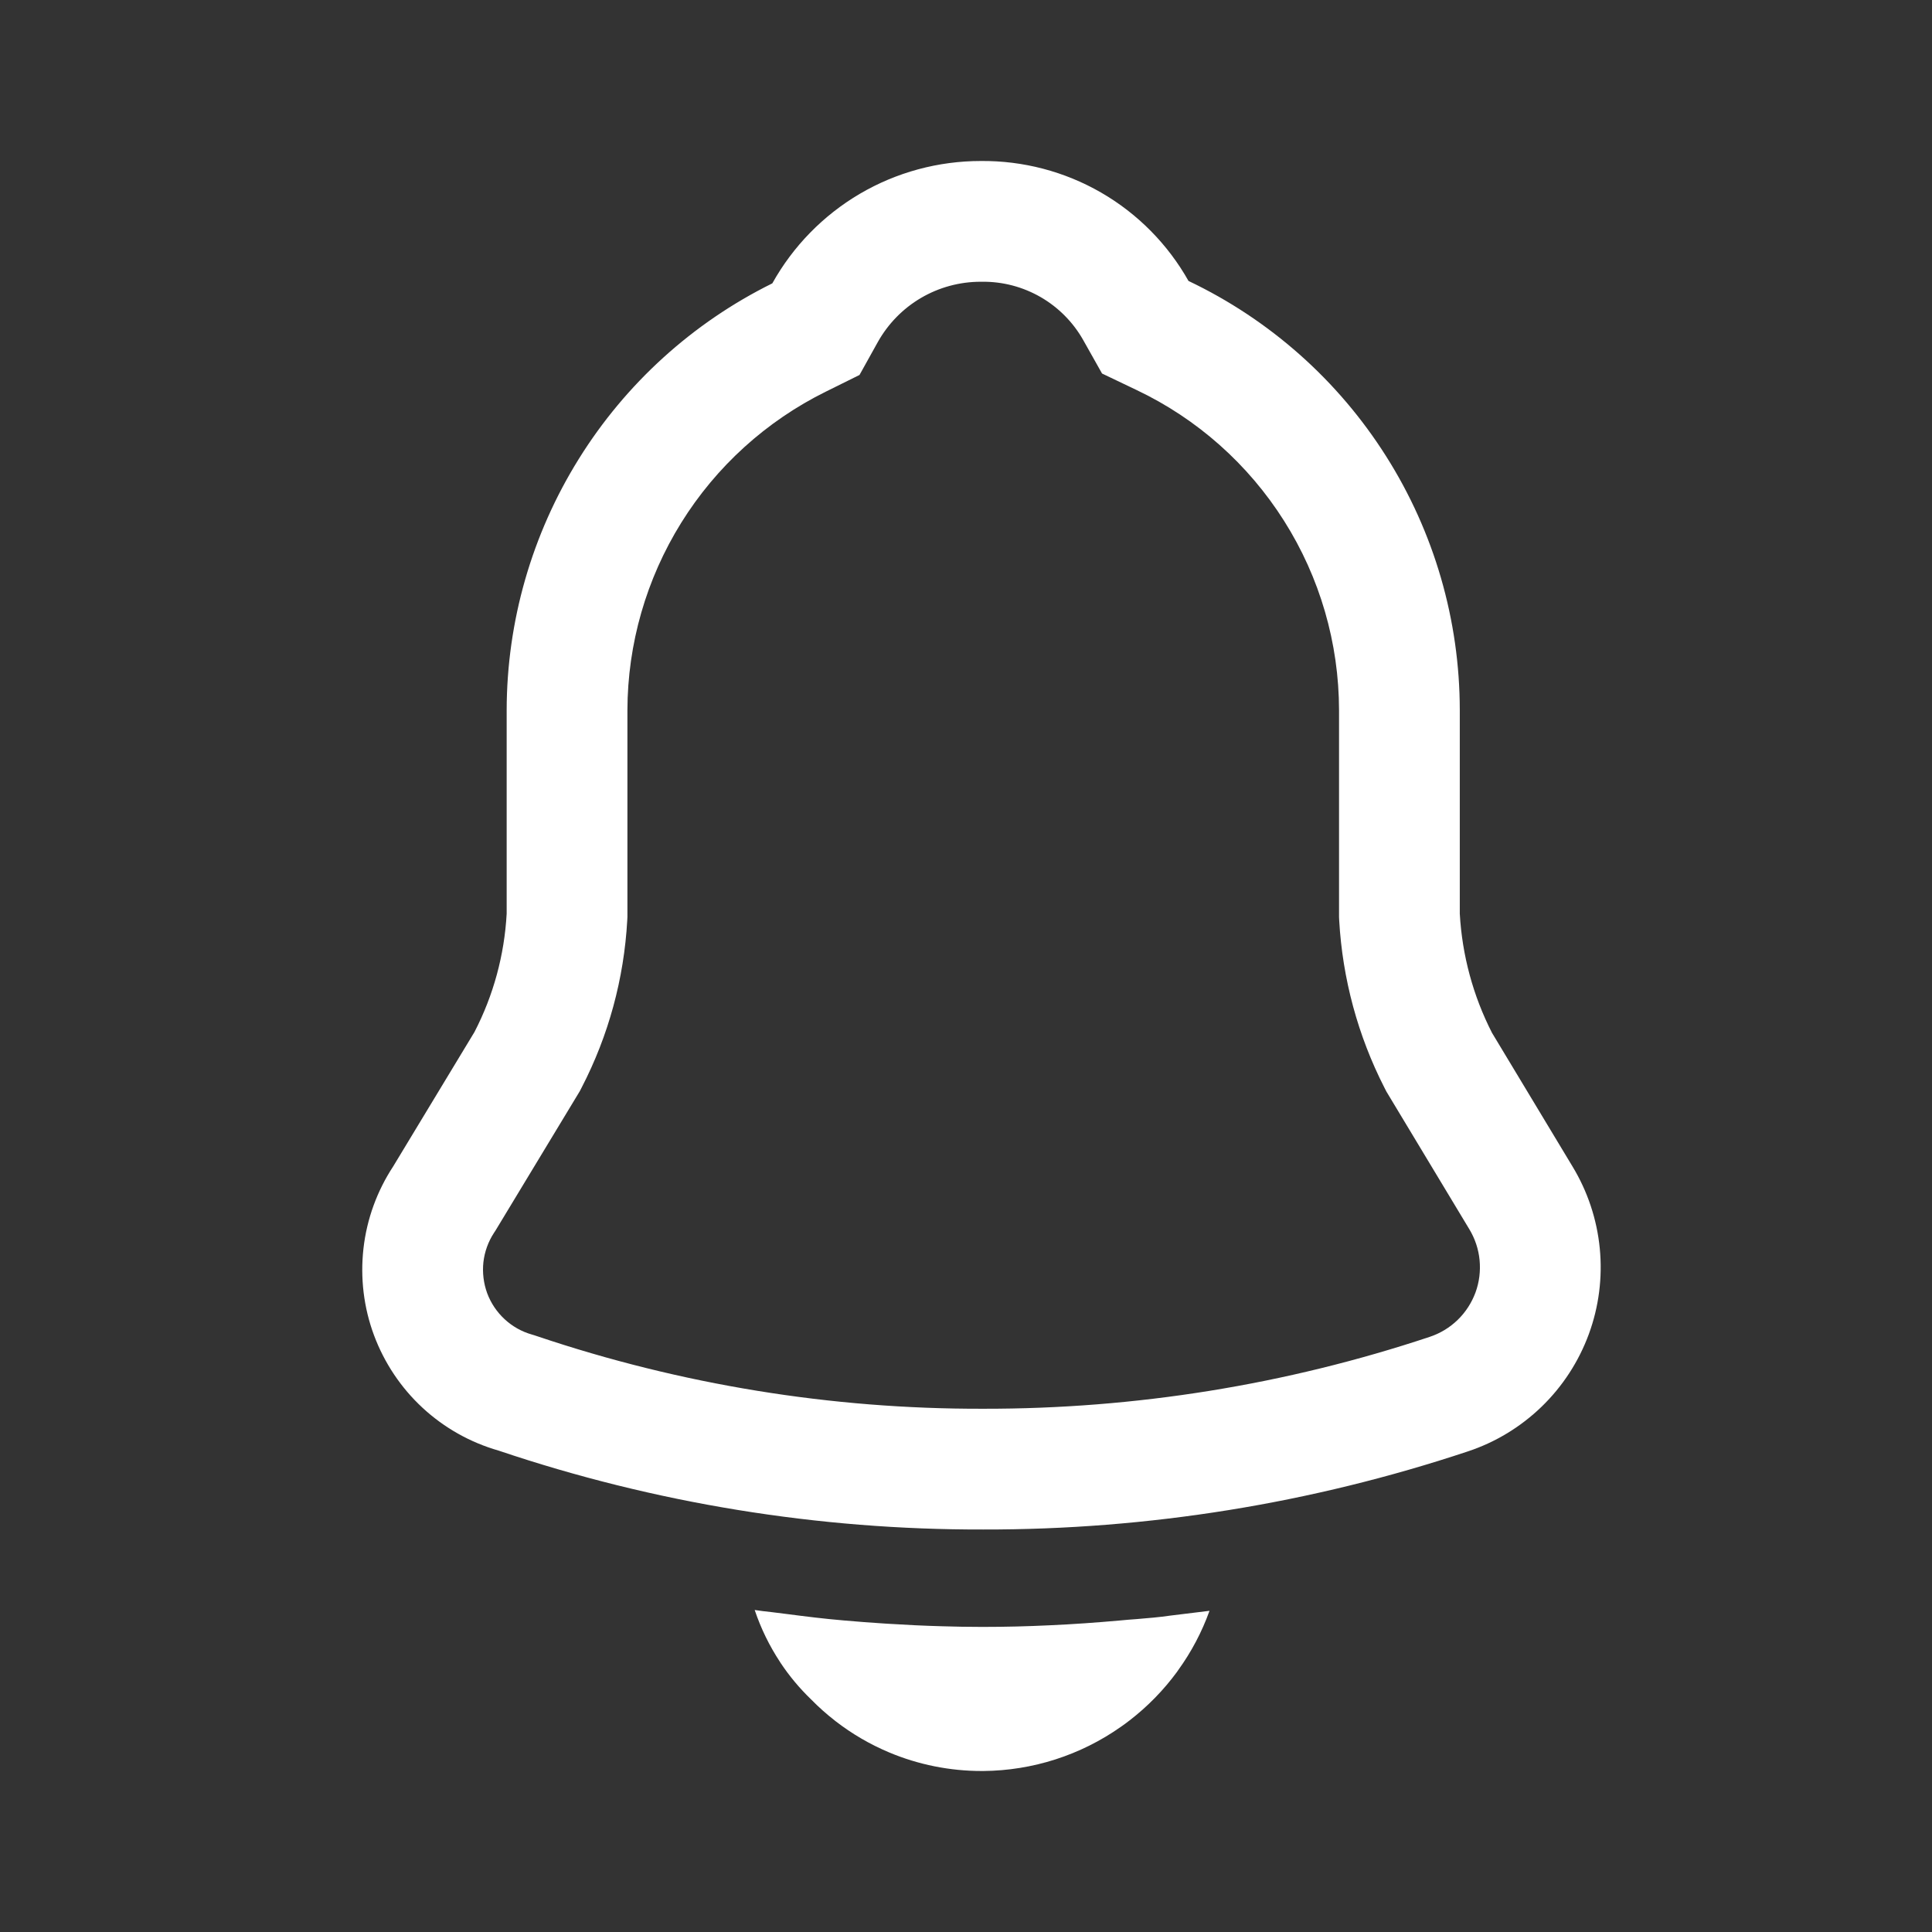 <svg _ngcontent-serverApp-c24="" xmlns="http://www.w3.org/2000/svg" width="24" height="24" viewBox="0 0 24 24" fill="none" style="color: rgba(255, 255, 255, 0.85);"><rect x="0" y="0" width="24" height="24" fill="#333333" stroke="none"/><path _ngcontent-serverApp-c24="" fill-rule="evenodd" clip-rule="evenodd" d="M18.249 15.264L17.222 13.559L17.198 13.512C16.868 12.866 16.677 12.158 16.636 11.434L16.634 11.392L16.634 8.822C16.633 7.989 16.396 7.173 15.951 6.47C15.506 5.766 14.871 5.202 14.119 4.845L13.69 4.64L13.457 4.226C13.332 4.004 13.149 3.819 12.928 3.691C12.706 3.563 12.455 3.497 12.2 3.5L12.191 3.5L12.182 3.5C11.922 3.5 11.666 3.569 11.441 3.701C11.216 3.833 11.031 4.023 10.904 4.25L10.677 4.658L10.259 4.865C9.52 5.23 8.898 5.794 8.463 6.493C8.028 7.192 7.796 7.999 7.794 8.822V11.391L7.792 11.431C7.752 12.156 7.56 12.864 7.226 13.509L7.203 13.554L6.153 15.29L6.137 15.314C6.065 15.424 6.02 15.549 6.005 15.679C5.991 15.809 6.007 15.942 6.052 16.065C6.098 16.188 6.172 16.298 6.268 16.387C6.365 16.477 6.48 16.542 6.607 16.578L6.64 16.588L6.673 16.599C8.457 17.2 10.328 17.505 12.21 17.5L12.216 17.5C14.1 17.503 15.973 17.202 17.76 16.607C17.89 16.564 18.009 16.492 18.108 16.396C18.206 16.301 18.281 16.185 18.329 16.056C18.376 15.928 18.393 15.79 18.38 15.654C18.367 15.518 18.323 15.386 18.252 15.269L18.249 15.264ZM6.294 8.82C6.296 7.717 6.607 6.637 7.19 5.701C7.773 4.764 8.605 4.009 9.594 3.52C9.851 3.059 10.226 2.675 10.682 2.407C11.137 2.14 11.656 2 12.184 2C12.708 1.995 13.224 2.13 13.678 2.392C14.132 2.654 14.507 3.034 14.764 3.49C15.772 3.97 16.623 4.725 17.219 5.668C17.816 6.611 18.133 7.704 18.134 8.82V11.35C18.163 11.866 18.299 12.37 18.534 12.83L19.534 14.49C19.722 14.8 19.838 15.148 19.873 15.509C19.908 15.869 19.862 16.233 19.737 16.573C19.612 16.913 19.412 17.221 19.152 17.473C18.891 17.726 18.578 17.916 18.234 18.03C16.293 18.676 14.26 19.004 12.214 19C10.167 19.005 8.133 18.674 6.194 18.02C5.841 17.919 5.518 17.737 5.249 17.488C4.98 17.239 4.774 16.93 4.646 16.587C4.518 16.243 4.474 15.874 4.515 15.51C4.556 15.146 4.683 14.796 4.884 14.49L5.894 12.82C6.13 12.364 6.266 11.863 6.294 11.35V8.82Z" fill="rgb(255, 255, 255)" class="hf_clip"></path><path _ngcontent-serverApp-c24="" fill-rule="evenodd" clip-rule="evenodd" d="M10.075 21.11C10.169 21.206 10.27 21.296 10.376 21.378C10.377 21.379 10.379 21.38 10.381 21.382C10.584 21.539 10.807 21.669 11.045 21.769C11.409 21.922 11.8 22 12.195 22C12.202 22 12.208 22 12.215 22C12.827 21.995 13.423 21.804 13.924 21.451C13.959 21.427 13.993 21.402 14.026 21.376C14.029 21.375 14.031 21.373 14.033 21.371C14.257 21.198 14.455 20.995 14.621 20.769C14.626 20.761 14.631 20.754 14.636 20.747C14.799 20.522 14.93 20.274 15.025 20.01L14.535 20.07C14.4 20.09 14.26 20.101 14.119 20.113C14.051 20.118 13.983 20.123 13.915 20.13C13.623 20.156 13.332 20.177 13.037 20.19C12.766 20.203 12.493 20.21 12.215 20.21C12.208 20.21 12.201 20.21 12.194 20.21C12.193 20.21 12.193 20.21 12.192 20.21C12.029 20.21 11.866 20.207 11.703 20.202C11.479 20.196 11.255 20.185 11.033 20.171C11.017 20.17 11.001 20.169 10.985 20.168C10.818 20.157 10.651 20.145 10.485 20.13C10.245 20.11 10.005 20.08 9.775 20.05C9.709 20.041 9.646 20.033 9.583 20.026C9.513 20.018 9.444 20.011 9.375 20C9.452 20.229 9.558 20.446 9.69 20.646C9.692 20.649 9.694 20.652 9.696 20.656C9.805 20.82 9.932 20.972 10.075 21.11Z" fill="rgb(255, 255, 255)" class="hf_clip"></path></svg>